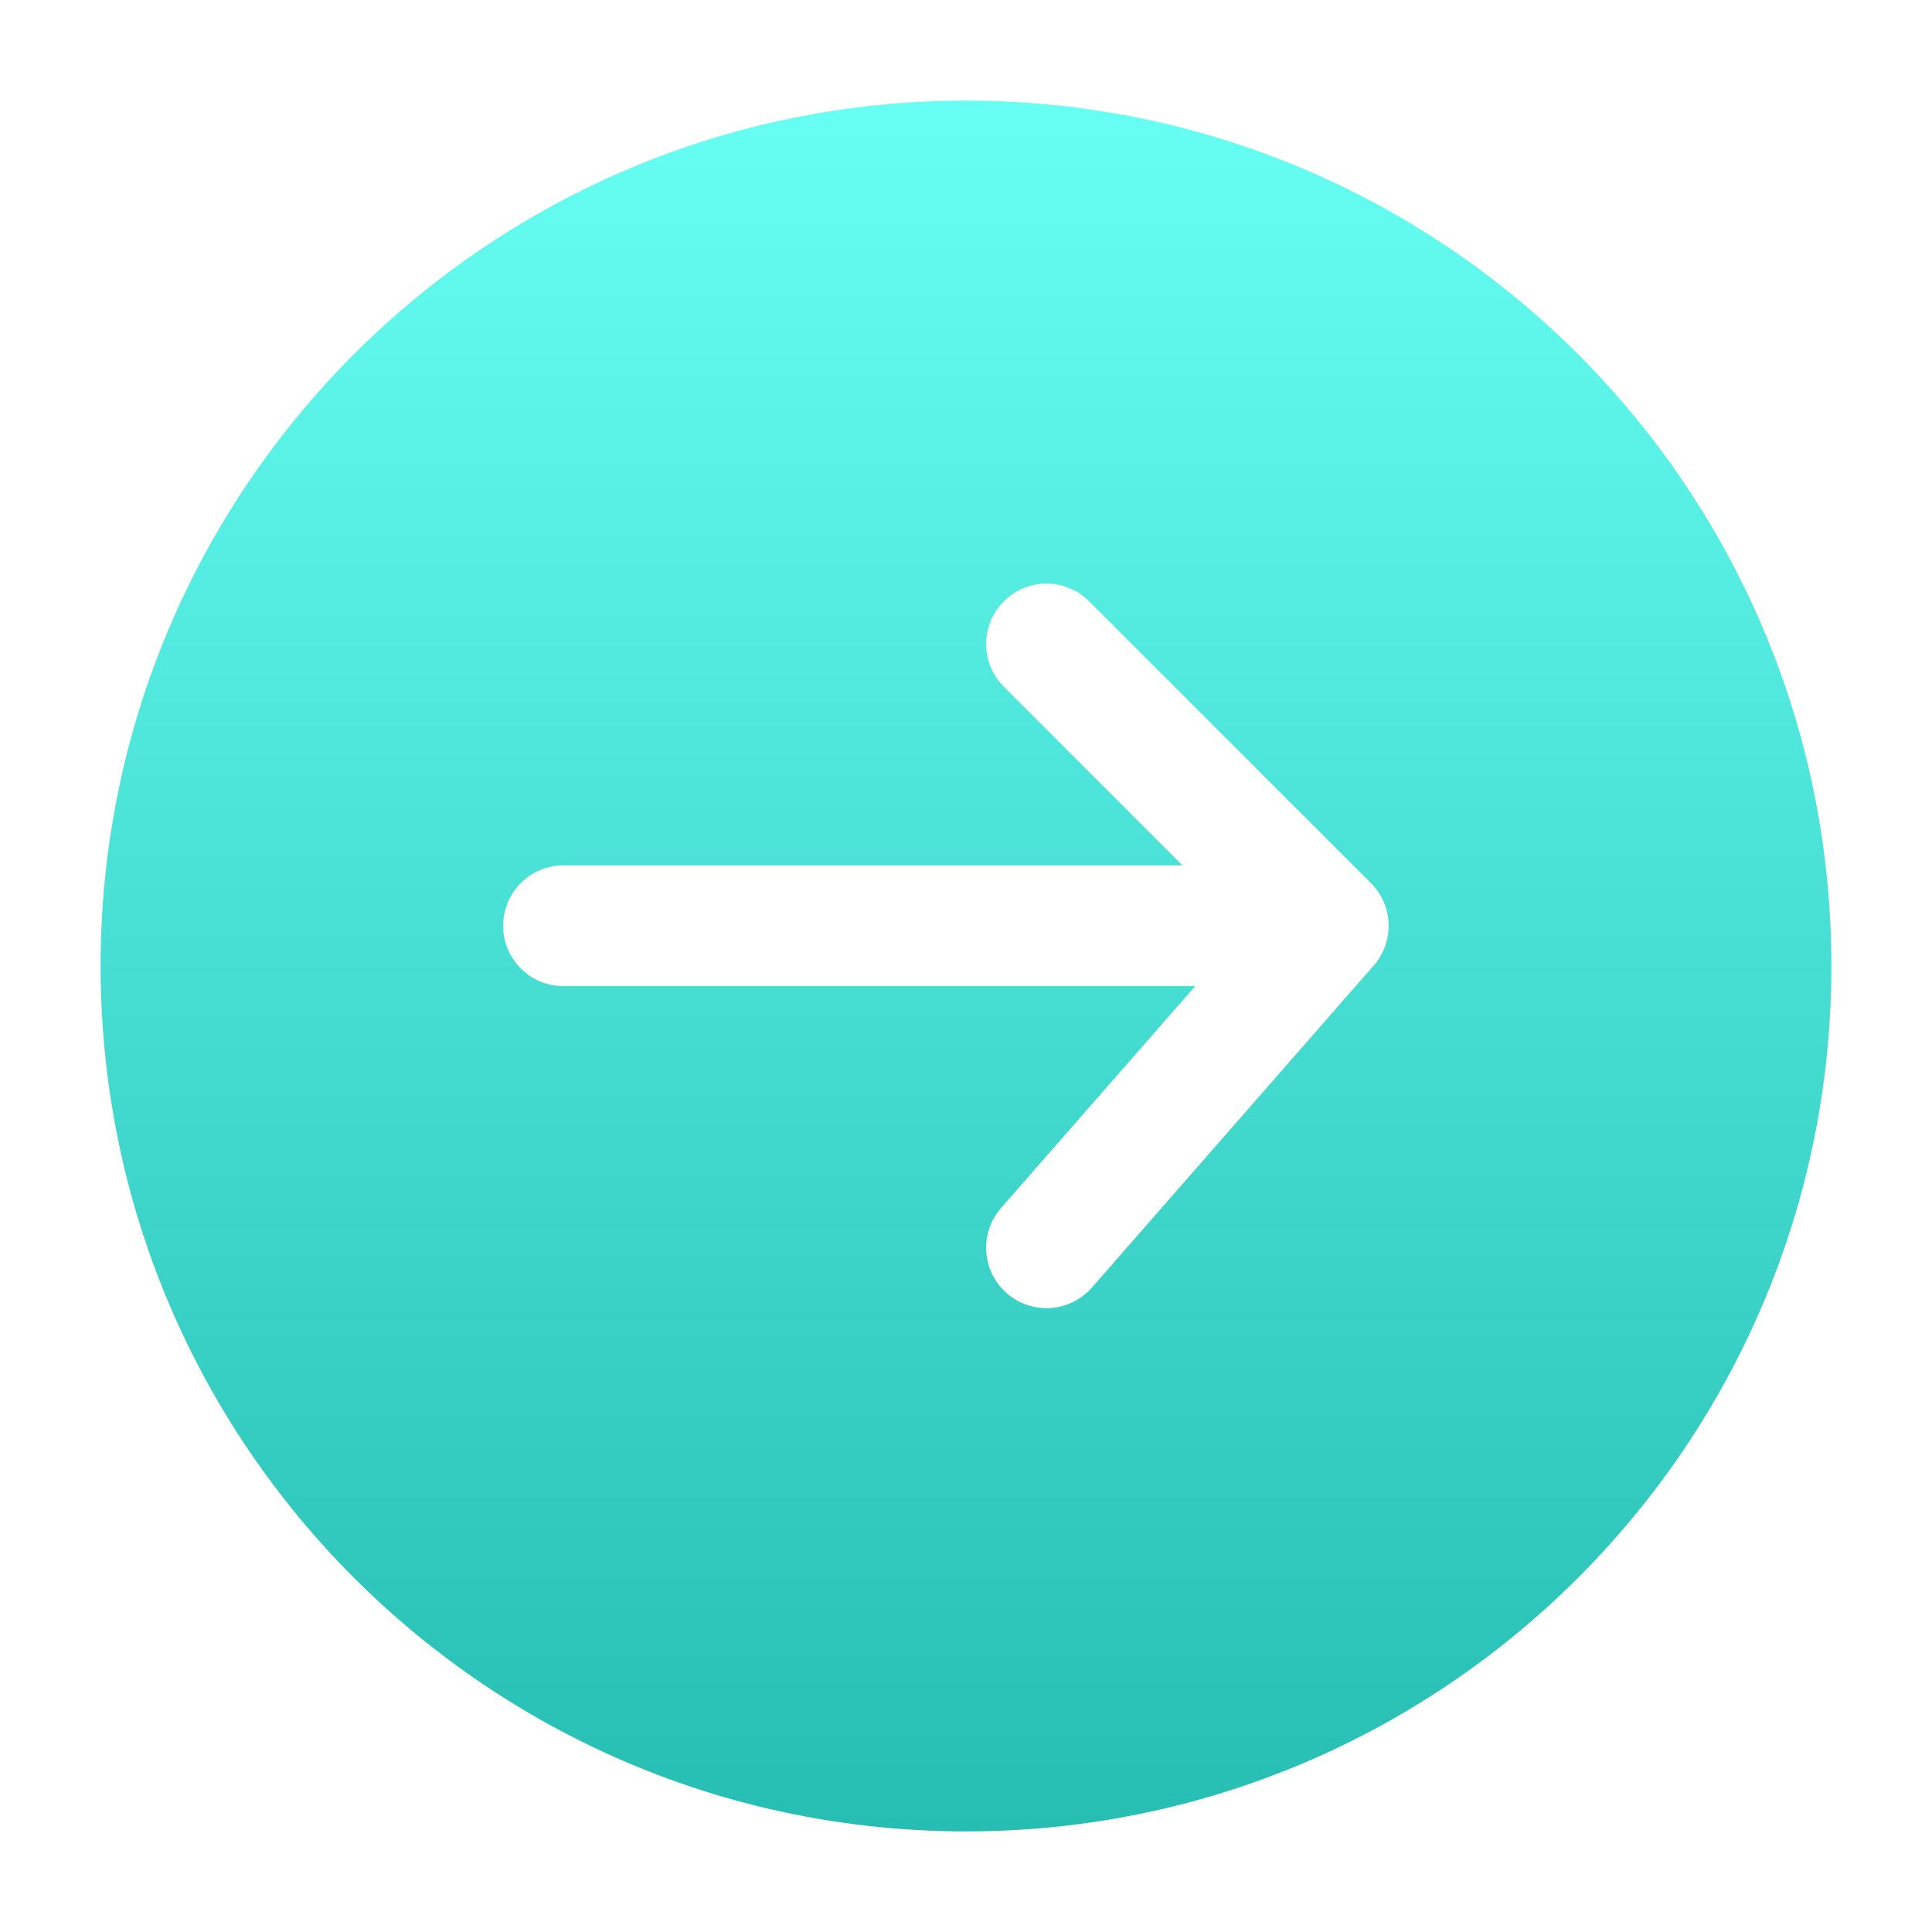 <?xml version="1.0" encoding="UTF-8"?> <svg xmlns="http://www.w3.org/2000/svg" width="40" height="40" viewBox="0 0 40 40" fill="none"> <path fill-rule="evenodd" clip-rule="evenodd" d="M2.083 20C2.083 10.105 10.105 2.083 20 2.083C29.895 2.083 37.917 10.105 37.917 20C37.917 29.895 29.895 37.917 20 37.917C10.105 37.917 2.083 29.895 2.083 20ZM22.55 12.45C22.062 11.961 21.271 11.961 20.783 12.45C20.295 12.938 20.295 13.729 20.783 14.217L24.482 17.917H11.667C10.976 17.917 10.417 18.476 10.417 19.167C10.417 19.857 10.976 20.417 11.667 20.417H24.745L20.726 25.01C20.271 25.53 20.324 26.32 20.843 26.774C21.363 27.229 22.153 27.176 22.607 26.657L28.441 19.99C28.874 19.494 28.849 18.748 28.384 18.283L22.55 12.45Z" fill="url(#paint0_linear)"></path> <defs> <linearGradient id="paint0_linear" x1="20" y1="37.917" x2="20" y2="2.083" gradientUnits="userSpaceOnUse"> <stop stop-color="#26BDB2"></stop> <stop offset="1" stop-color="#67FFF3"></stop> </linearGradient> </defs> </svg> 